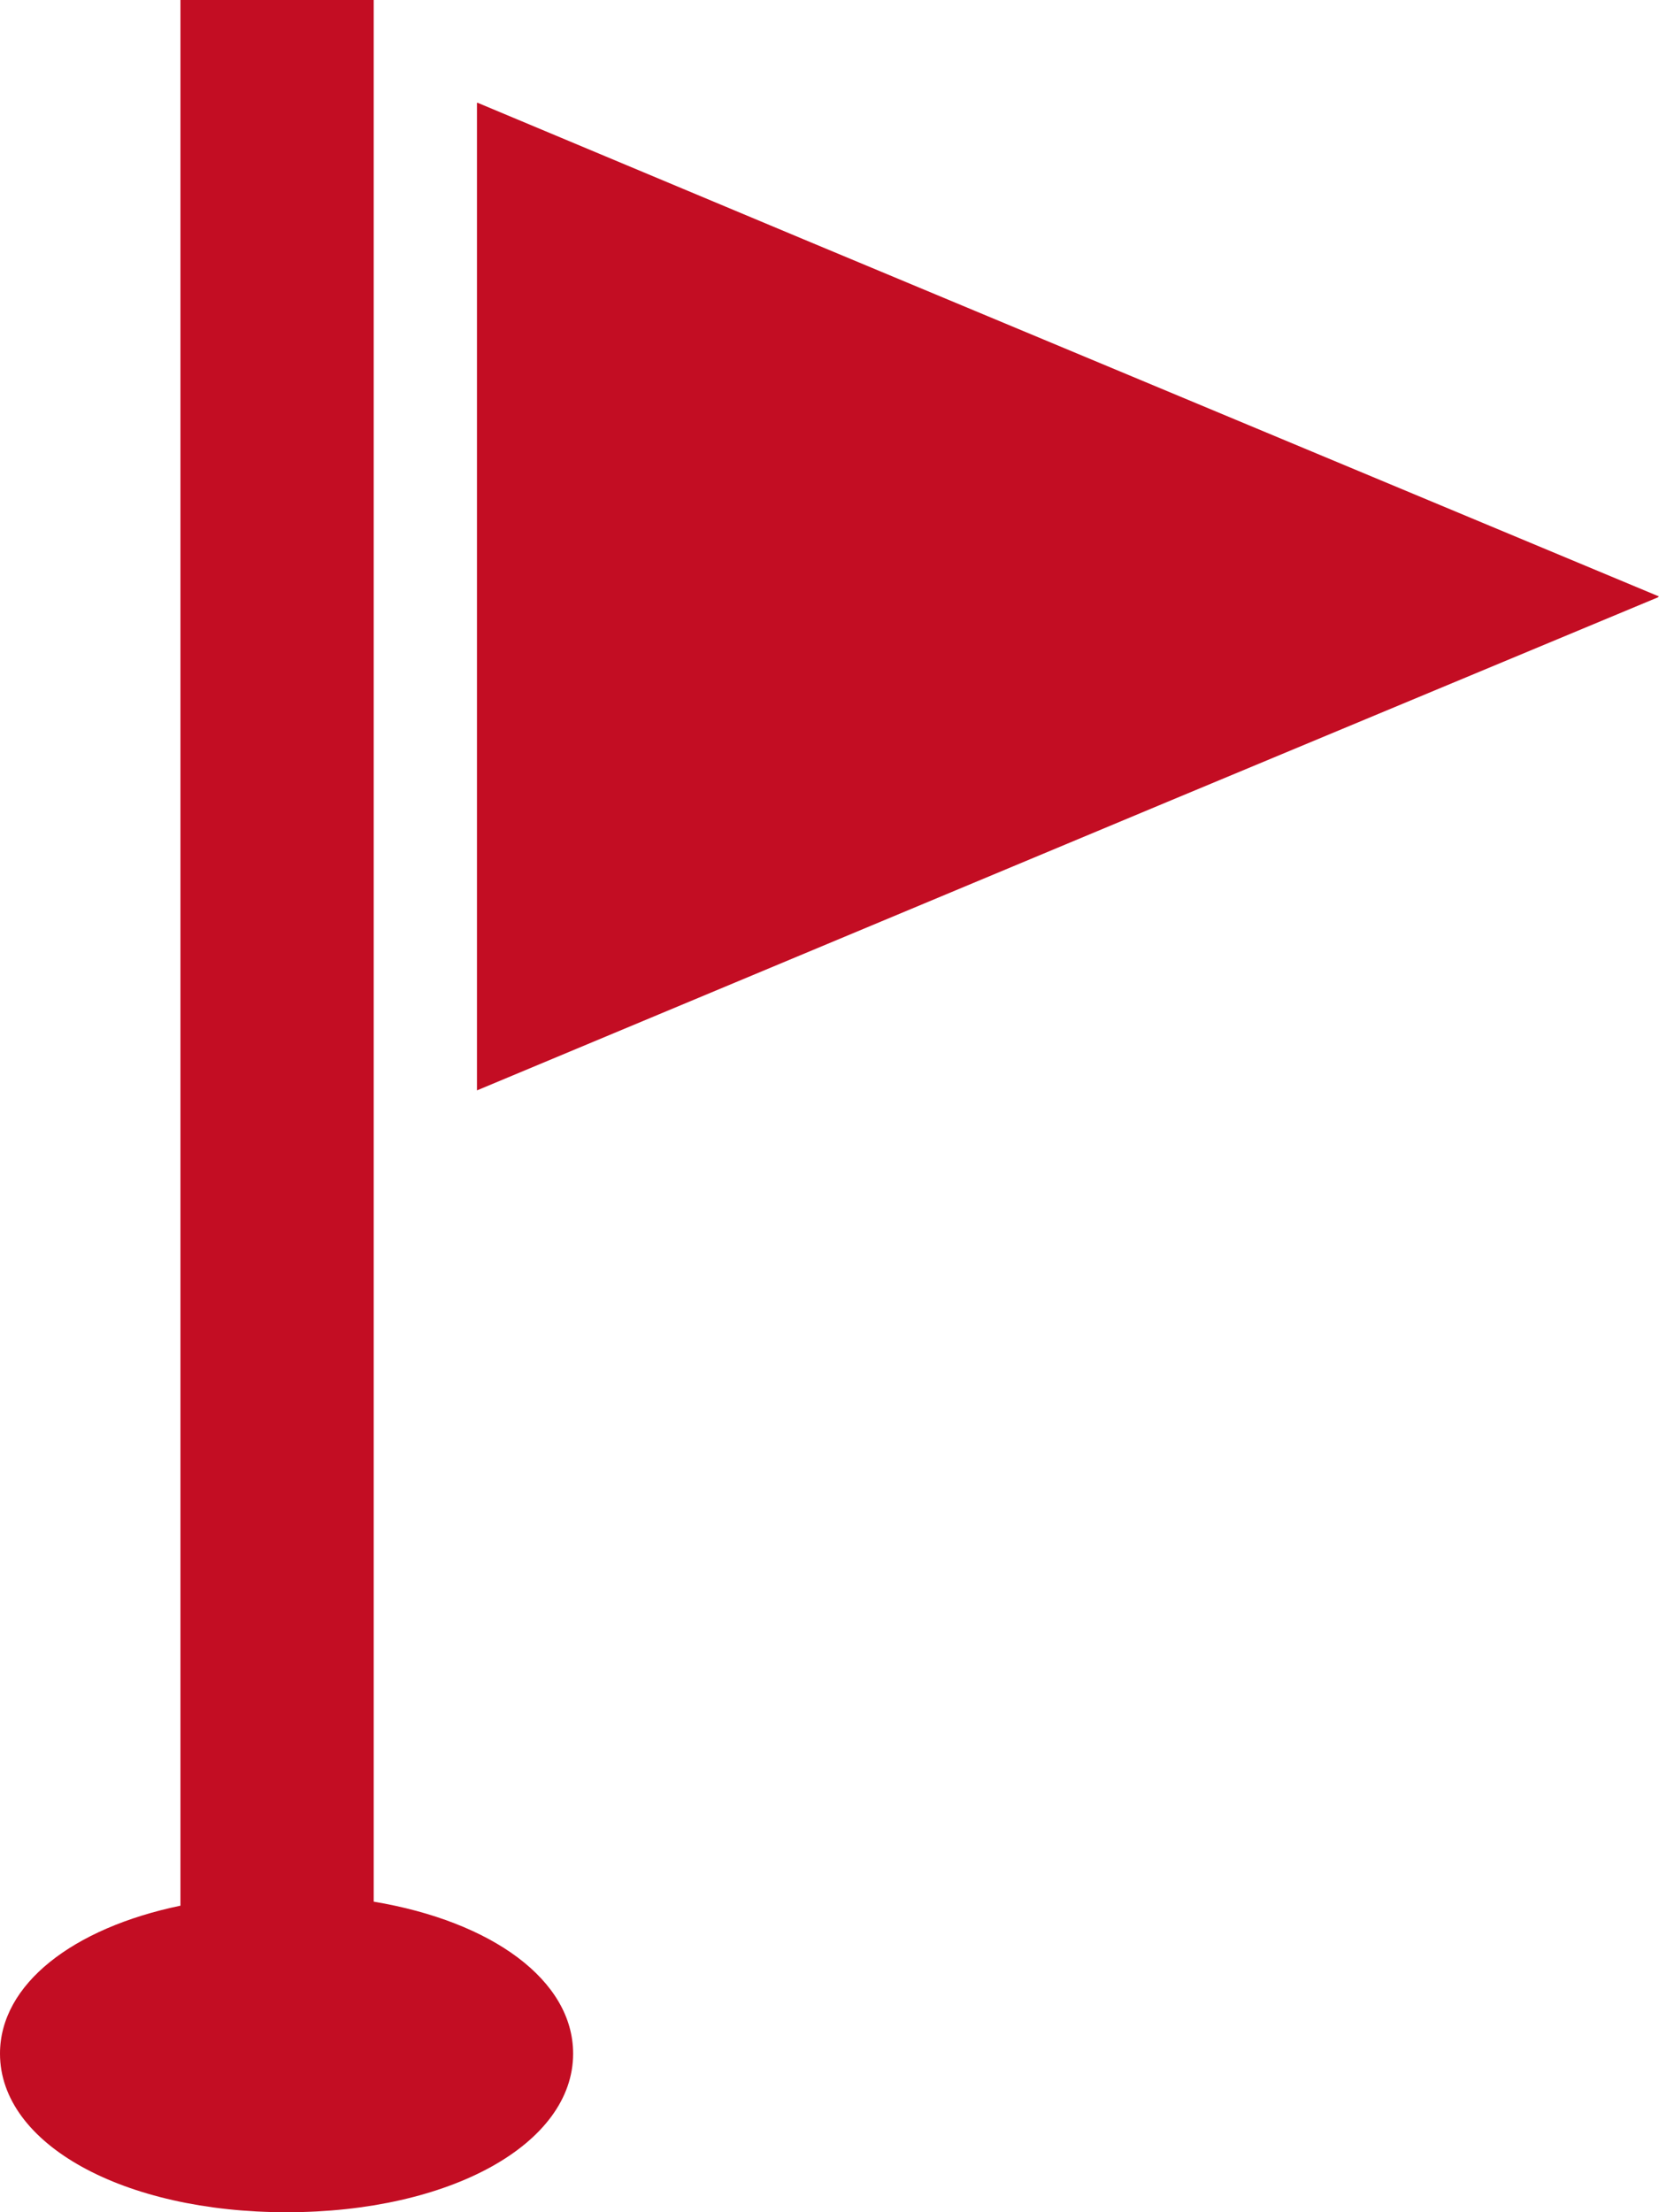 <svg xmlns="http://www.w3.org/2000/svg" width="26" height="34.667" viewBox="0 0 26 34.667"><g transform="translate(-63.29)"><path d="M193.818,31.452l.015-.006-13.414-5.6-5.1-2.136v0l-.011,0V39.186l10.817-4.52,7.7-3.21Z" transform="translate(-104.543 -22.099)" fill="#c30d23"/><path d="M69.147,29.8V0H66.118V29.863c-1.688.351-2.828,1.231-2.828,2.319,0,1.417,1.931,2.485,4.491,2.485s4.491-1.068,4.491-2.485C72.273,31.031,71,30.11,69.147,29.8Z" transform="translate(0)" fill="#c30d23"/></g></svg>